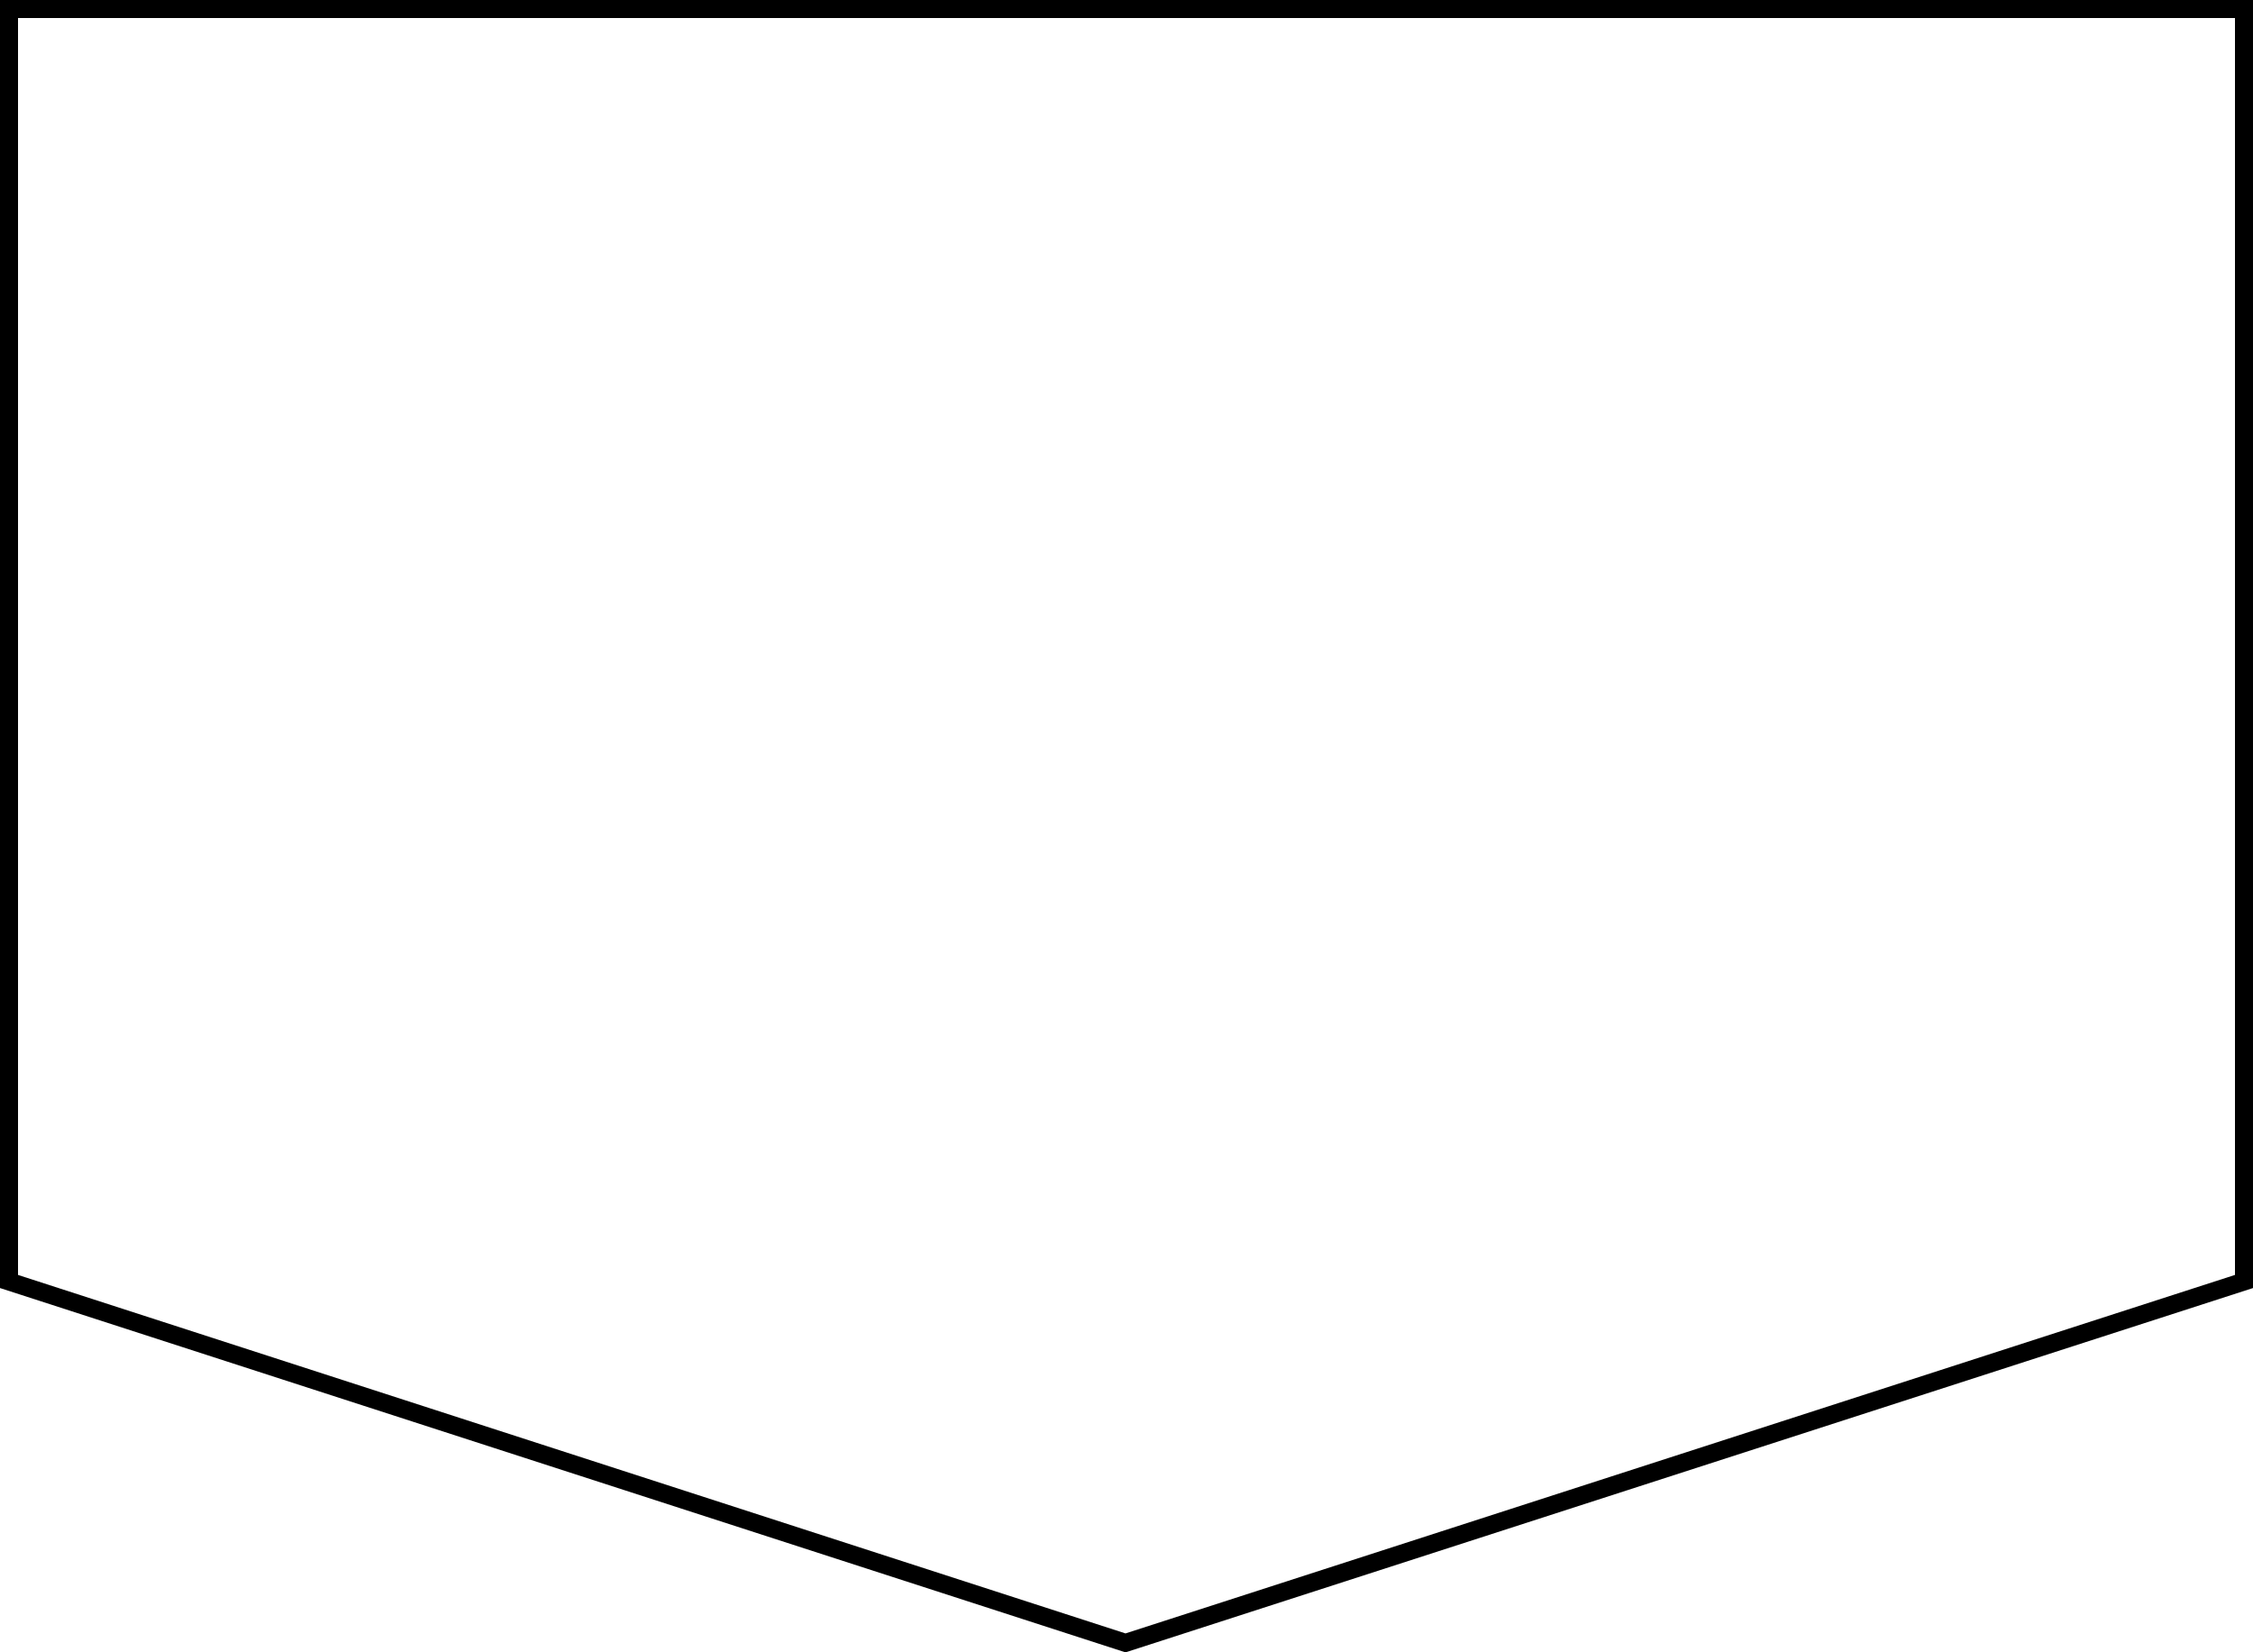 <svg xmlns="http://www.w3.org/2000/svg" width="375" height="275.011" viewBox="0 0 375 275.011">
  <g id="パス_27" data-name="パス 27" transform="translate(375 338.409) rotate(180)">
    <path id="パス_26" data-name="パス 26" d="M187.669,63.4,375,124.034V338.409H0V124.034Z" fill="none"/>
    <path id="パス_27-2" data-name="パス 27" d="M187.668,66.551,3,126.217V335.409H372V126.216L187.668,66.551m0-3.153L375,124.034V338.409H0V124.034Z"/>
  </g>
</svg>
